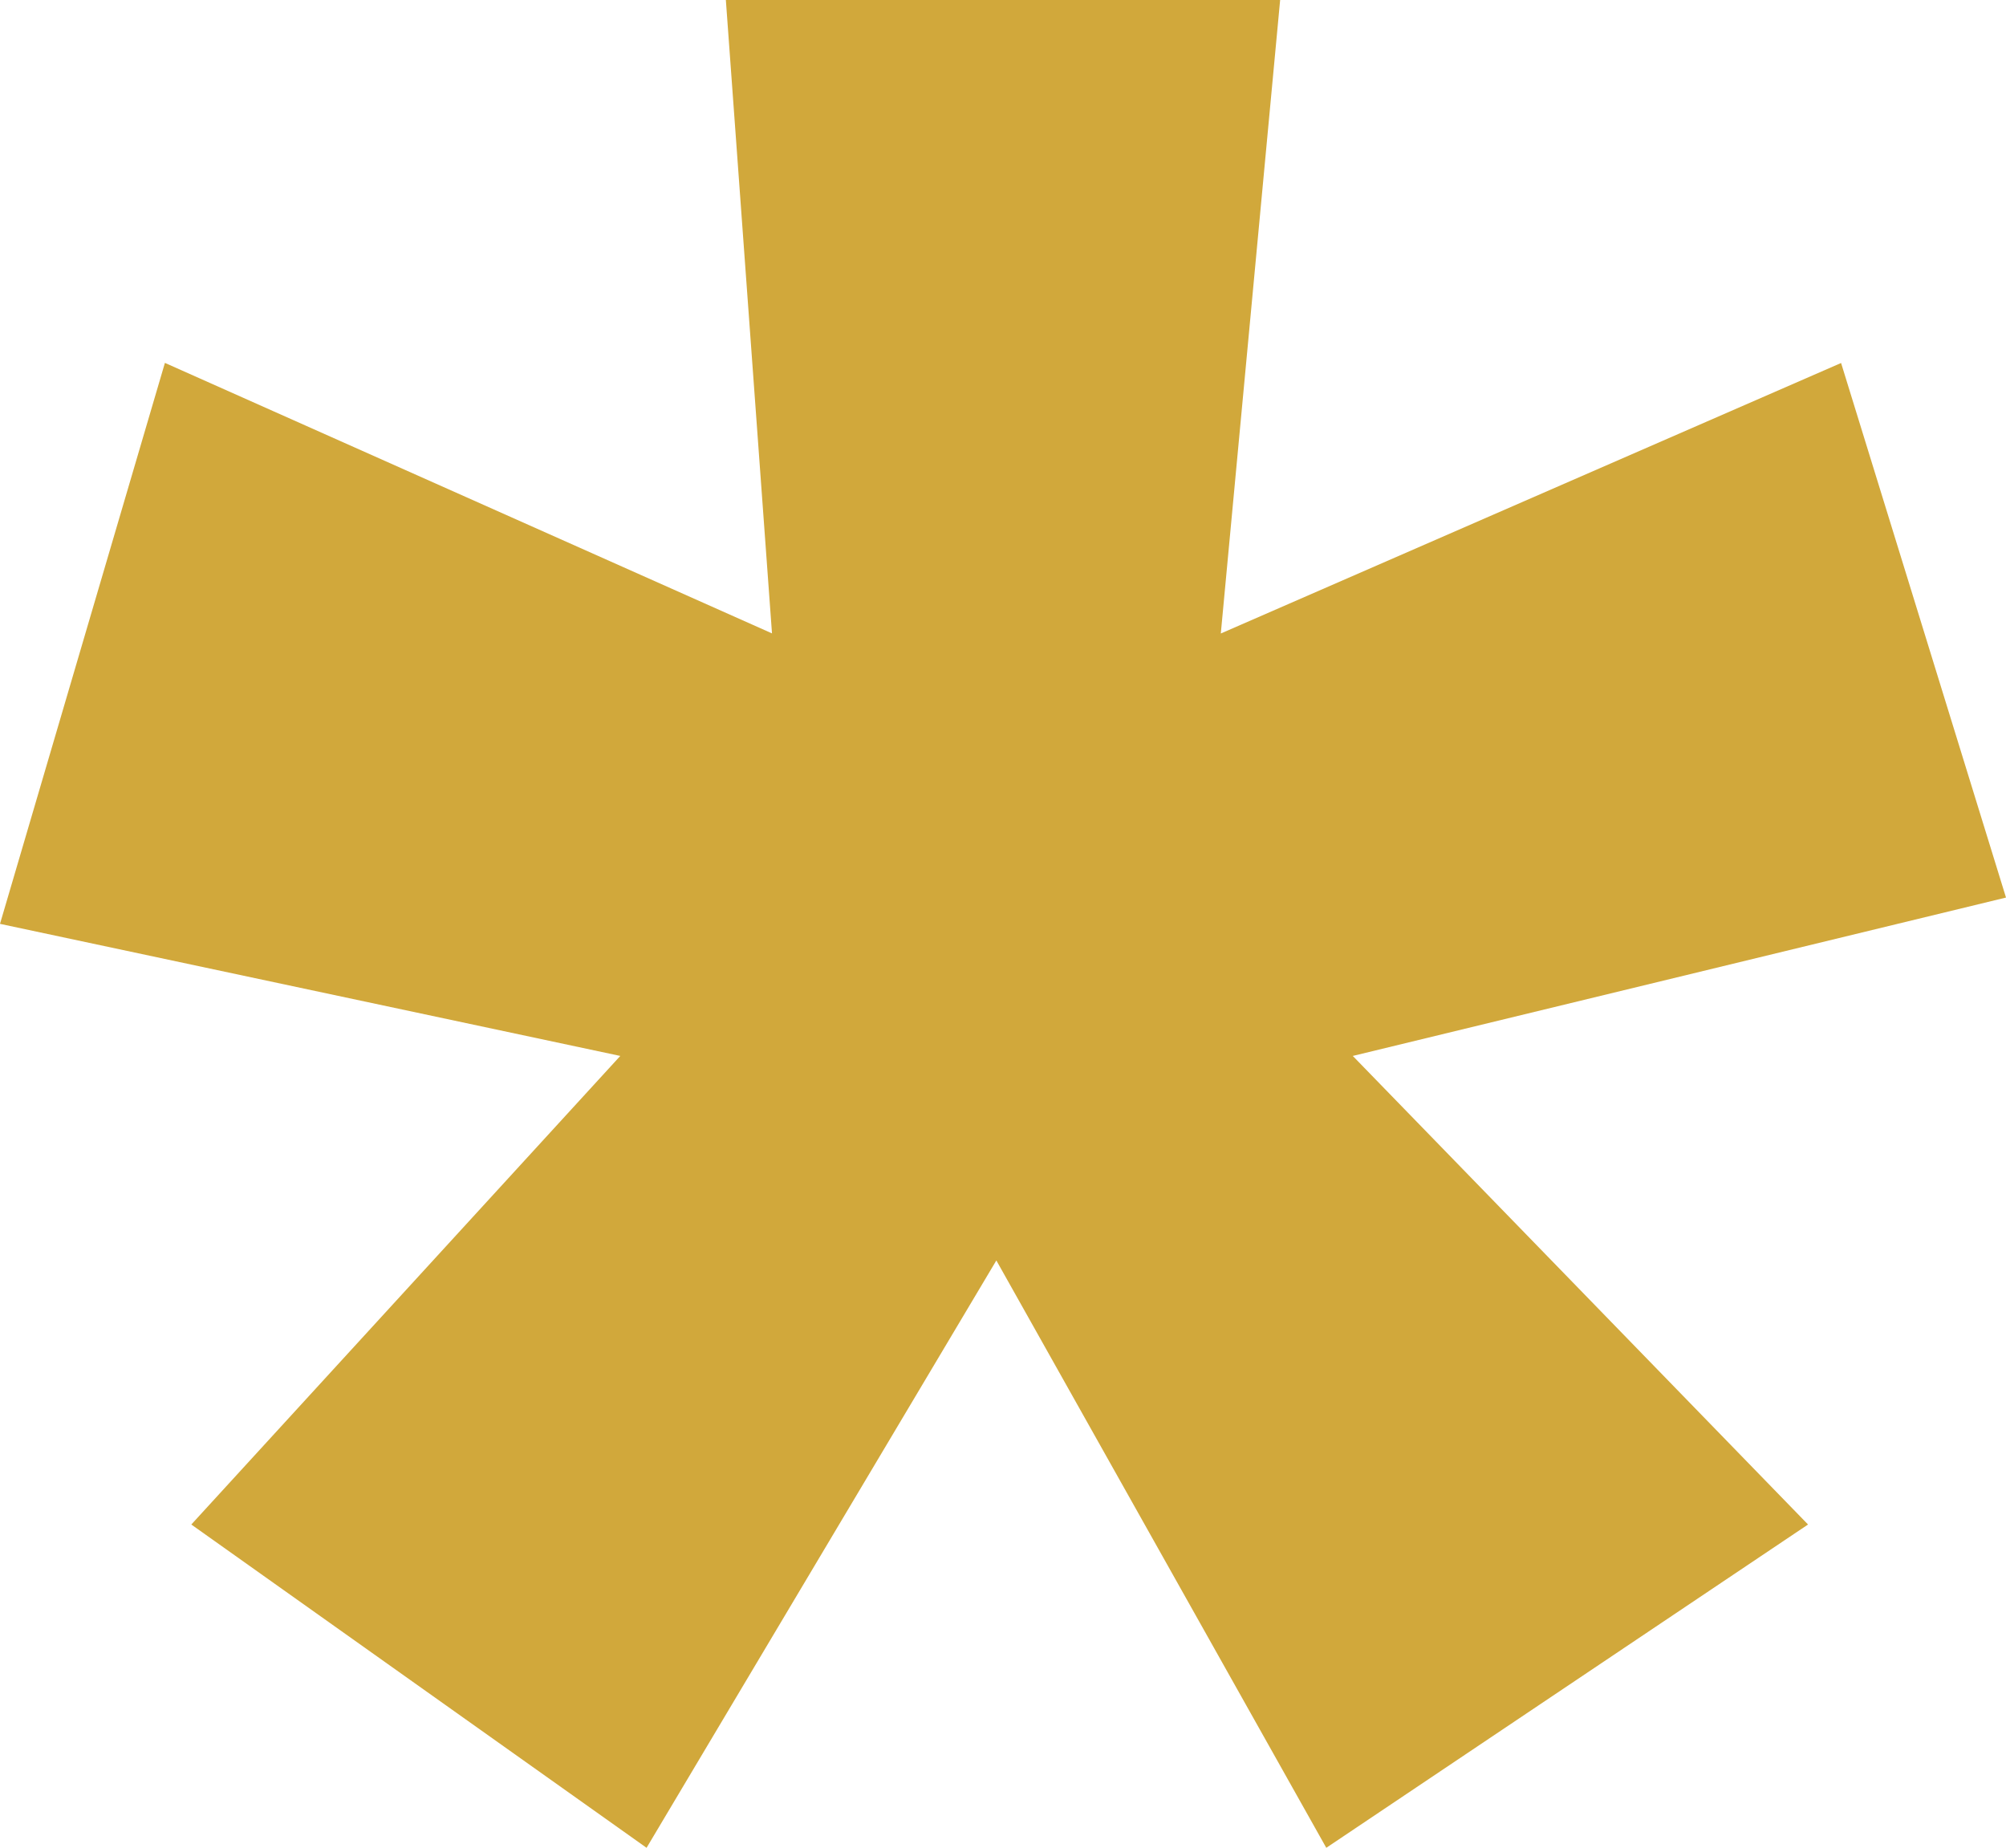 <?xml version="1.0" encoding="UTF-8"?>
<svg id="Ebene_1" data-name="Ebene 1" xmlns="http://www.w3.org/2000/svg" viewBox="0 0 193.04 177.8">
  <defs>
    <style>
      .cls-1 {
        fill: #d1a83b;
      }
    </style>
  </defs>
  <path class="cls-1" d="M117.48,60.96l59.69-26.03,15.87,51.44-62.86,15.24,43.81,45.09-46.36,31.11-31.75-56.52-33.66,56.52-43.81-31.11,41.28-45.09L0,88.9l15.87-53.98,58.42,26.03L69.85,0h53.34l-5.71,60.96Z"/>
</svg>